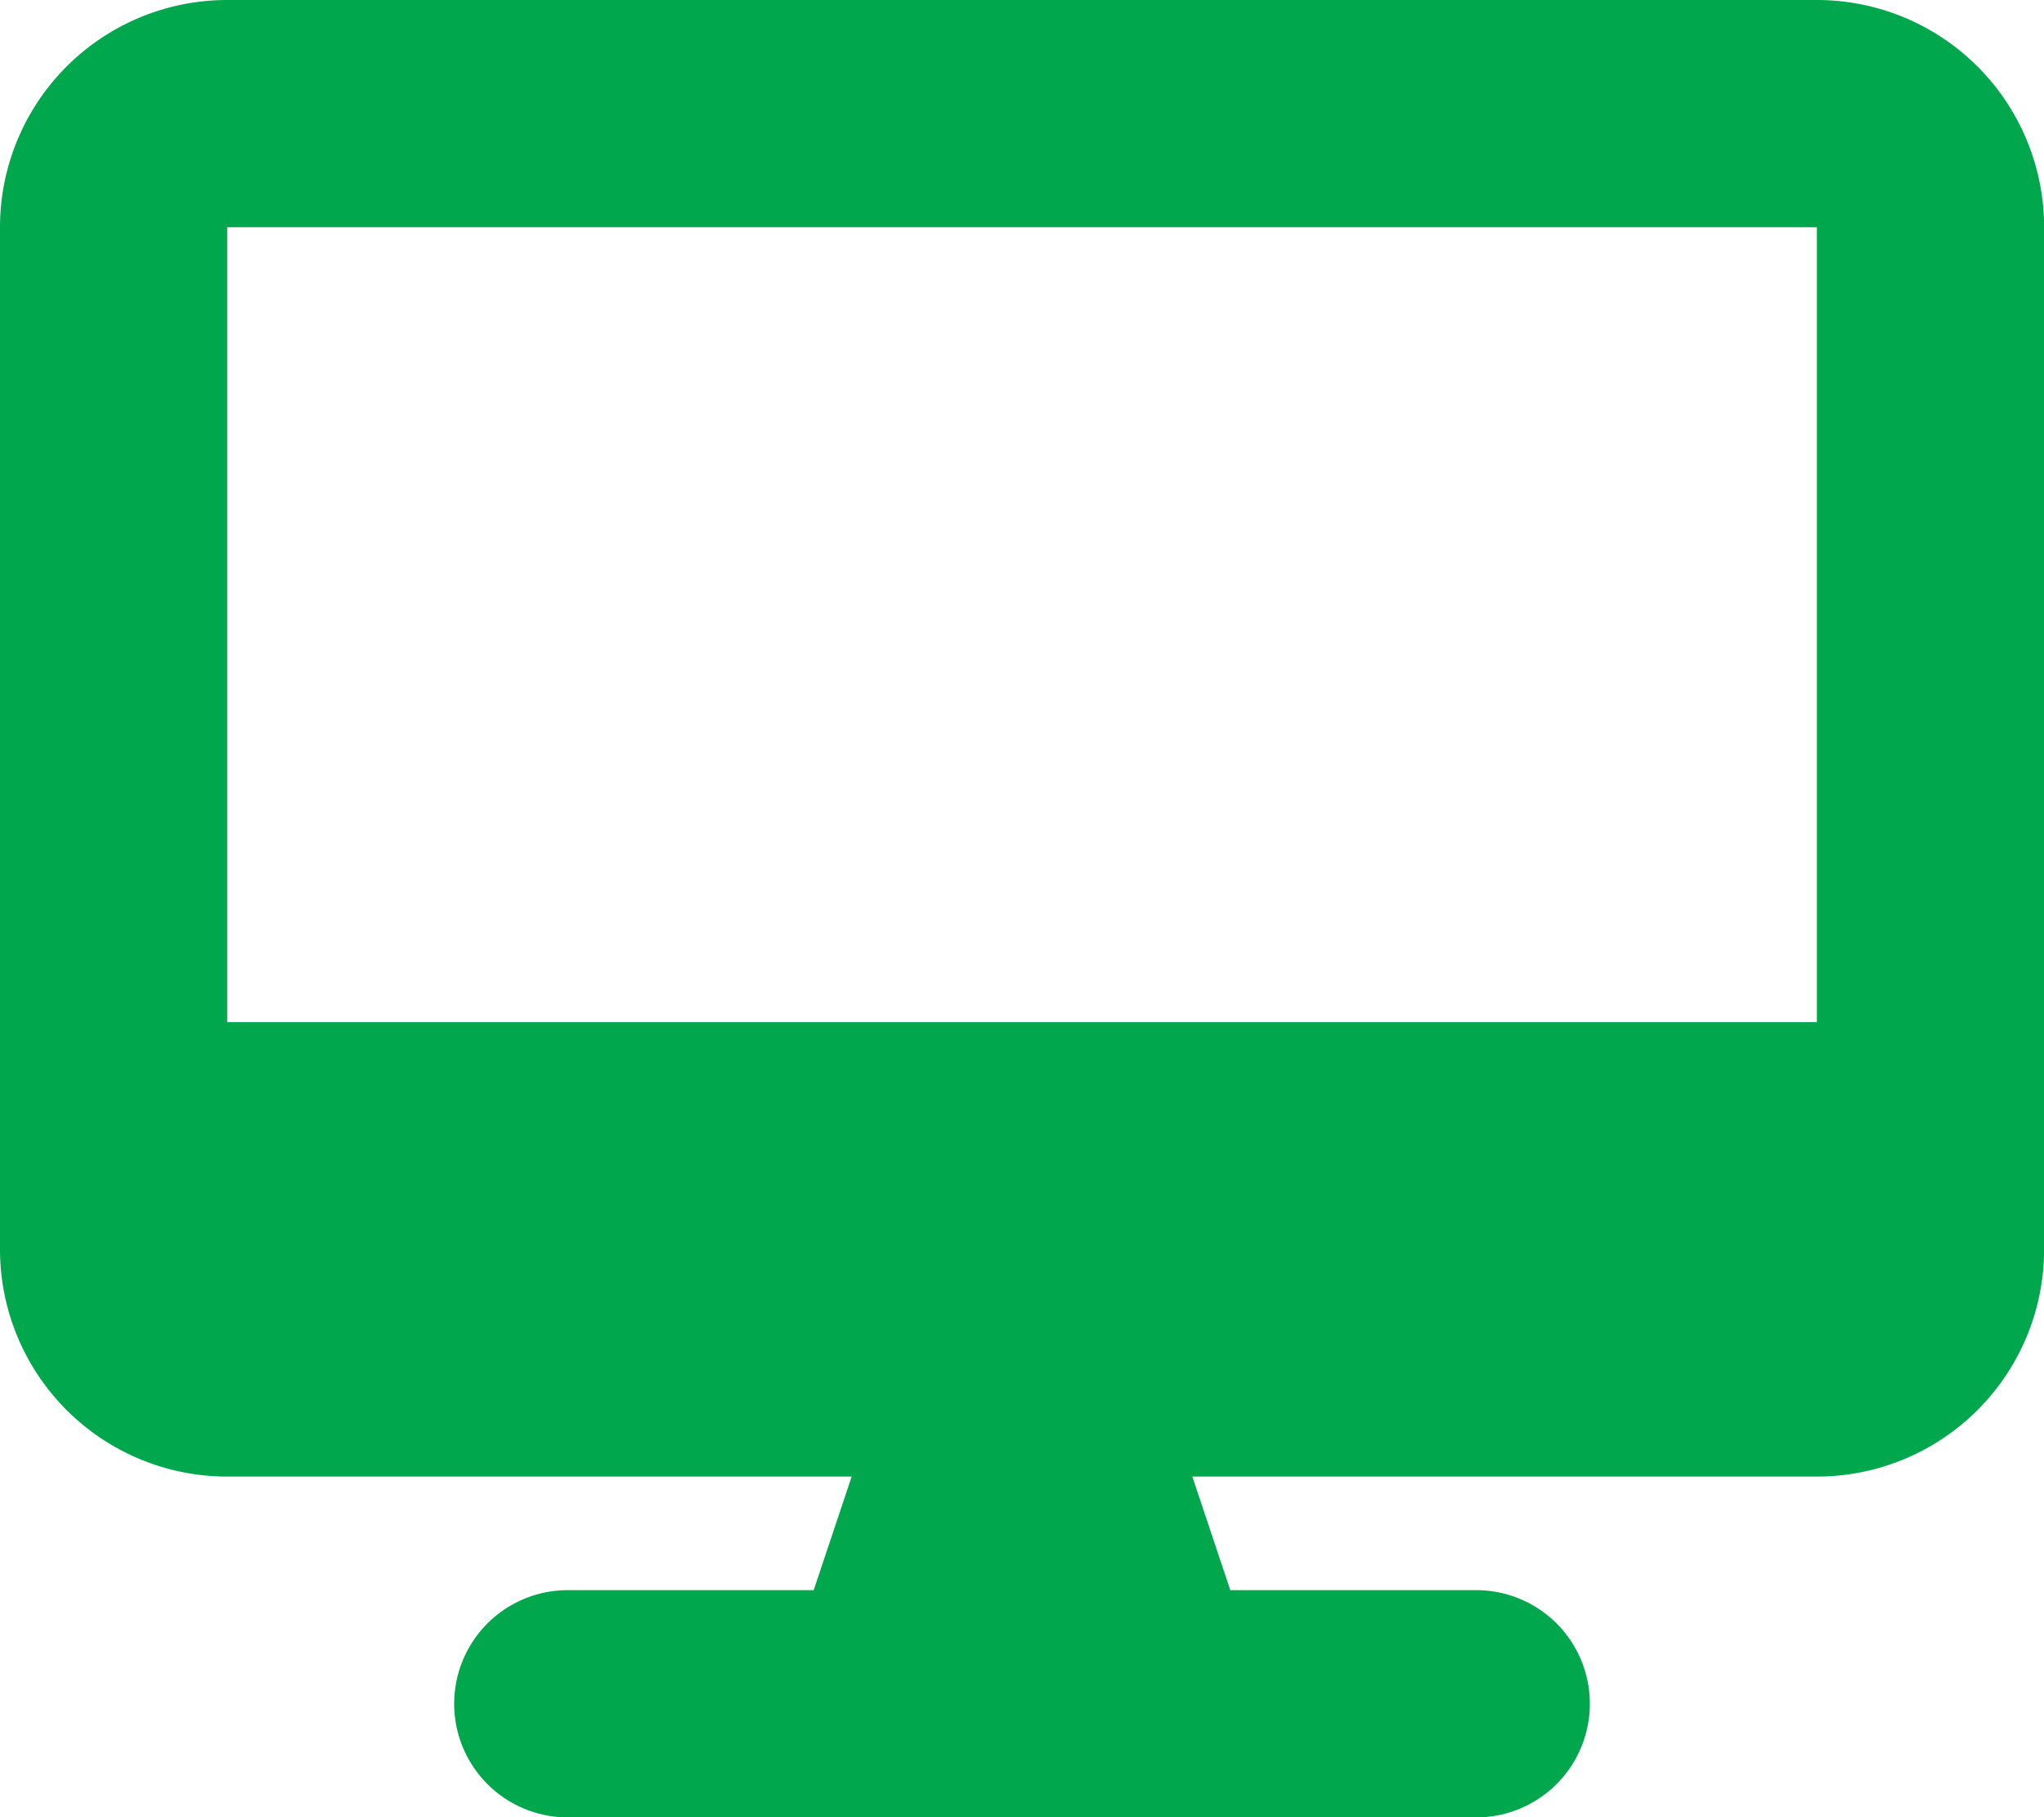 <svg xmlns="http://www.w3.org/2000/svg" width="78.266" height="69.57" viewBox="0 0 78.266 69.57">
  <path id="desktop-solid" d="M8.7,0A8.7,8.7,0,0,0,0,8.7V47.83a8.7,8.7,0,0,0,8.7,8.7H32.611l-1.454,4.348H21.741a4.348,4.348,0,0,0,0,8.7H56.526a4.348,4.348,0,0,0,0-8.7H47.109l-1.454-4.348H69.57a8.7,8.7,0,0,0,8.7-8.7V8.7A8.7,8.7,0,0,0,69.57,0ZM69.57,8.7V39.133H8.7V8.7Z" fill="#00a74d"/>
</svg>
